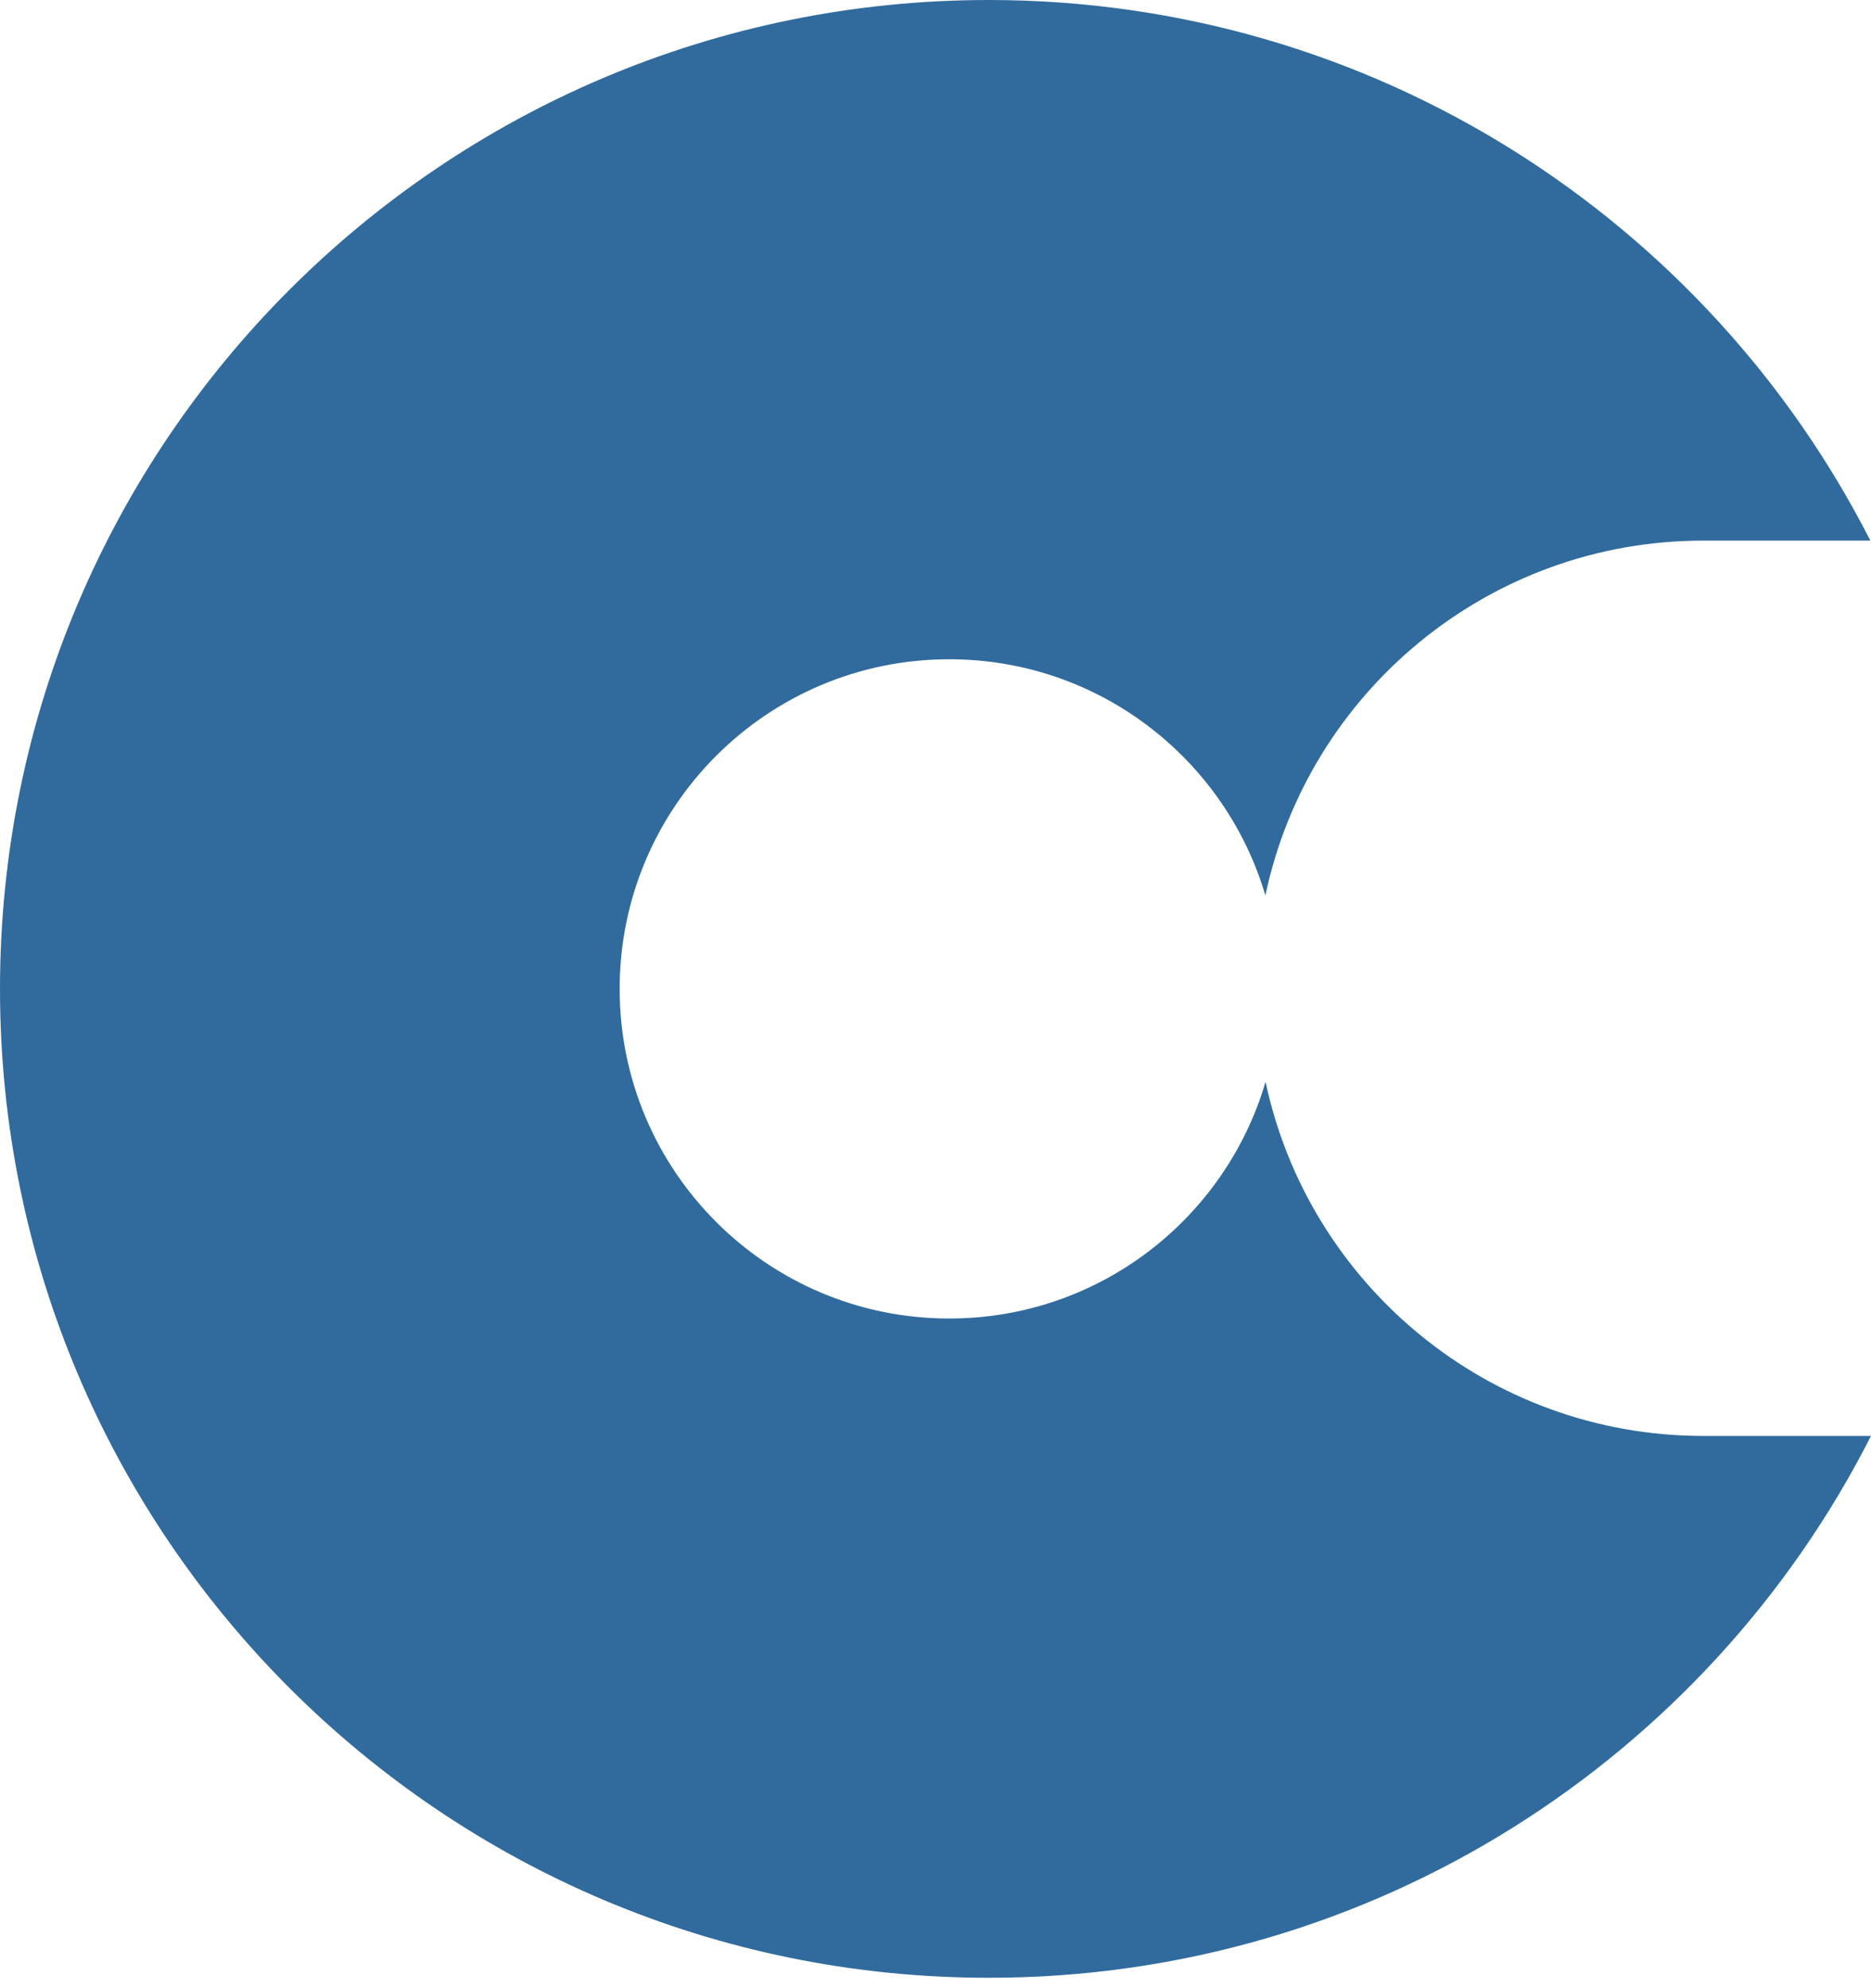 <svg width="32" height="34" viewBox="0 0 32 34" fill="none" xmlns="http://www.w3.org/2000/svg">
<path fill-rule="evenodd" clip-rule="evenodd" d="M31.989 9.245C29.194 3.758 23.491 0 16.911 0C7.571 0 0 7.571 0 16.911C0 26.251 7.571 33.822 16.911 33.822C23.5 33.822 29.209 30.054 32 24.556H29.133C25.453 24.556 22.38 21.96 21.645 18.5C20.959 20.84 18.796 22.548 16.235 22.548C13.121 22.548 10.598 20.024 10.598 16.911C10.598 13.798 13.121 11.274 16.235 11.274C18.793 11.274 20.953 12.978 21.642 15.313C22.373 11.847 25.449 9.245 29.133 9.245H31.989Z" fill="#316B9D"/>
</svg>
